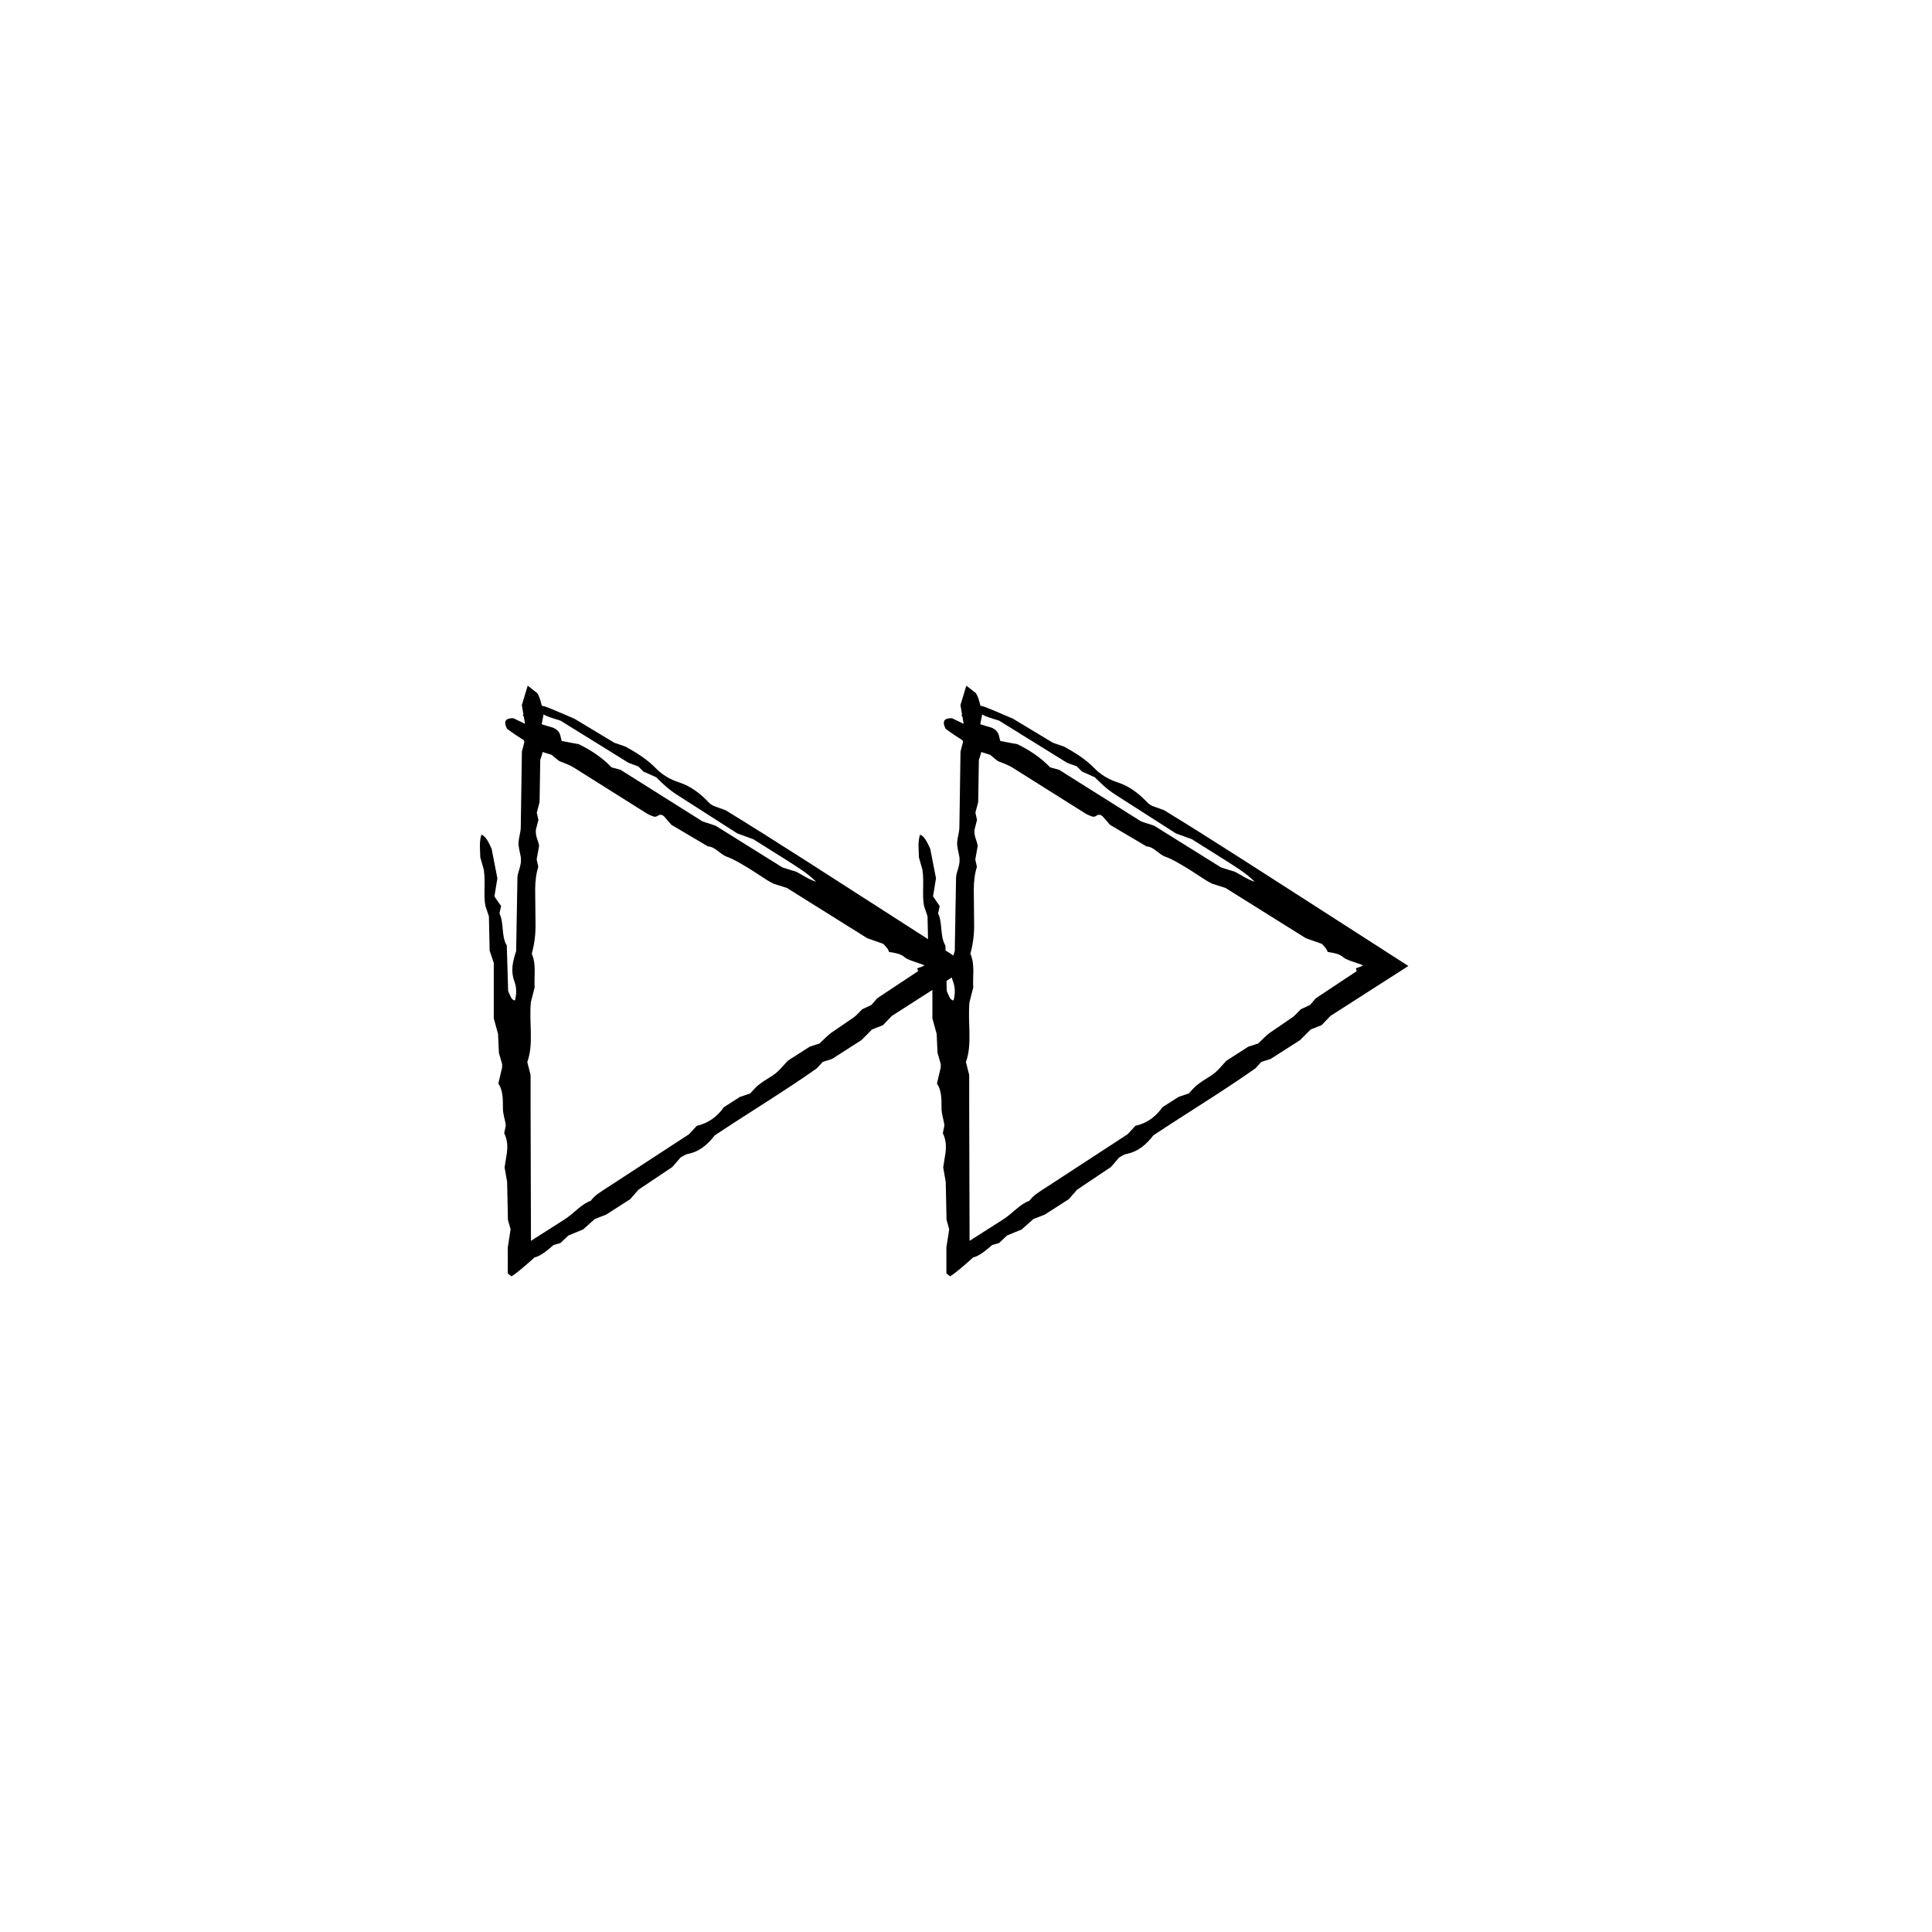 <?xml version="1.0" encoding="UTF-8"?>
<!-- Uploaded to: ICON Repo, www.svgrepo.com, Generator: ICON Repo Mixer Tools -->
<svg fill="#000000" width="800px" height="800px" version="1.1" viewBox="144 144 512 512" xmlns="http://www.w3.org/2000/svg">
 <g>
  <path d="m387.29 401.38c-0.051-0.371-0.121-0.562-0.223-0.77 0.645-0.207 1.293-0.414 1.617-0.613l0.312-0.176c-2.125-0.875-4.473-1.371-5.375-2.231-0.918-0.848-2.742-1.129-4-1.309-0.207-0.453-0.172-0.801-1.551-2.156-0.984-0.344-2.195-0.77-4.227-1.484-6.539-4.09-13.828-8.652-21.297-13.324-1.043-0.332-2.273-0.719-3.5-1.109-0.605-0.328-1.223-0.621-1.797-0.988-1.75-1.109-3.445-2.301-5.219-3.352-1.762-1.039-3.602-2.191-5.394-2.82-1.875-0.656-3.059-2.672-5.027-2.742-3.246-1.914-6.488-3.836-9.668-5.715-0.711-0.812-1.336-1.531-2.047-2.336-1.445-0.992-1.465 0.555-2.766 0.105-0.449-0.195-1.098-0.383-1.641-0.73l-19.25-12.113c-1.184-0.746-2.394-1.188-3.641-1.656-0.766-0.293-1.523-1.133-2.398-1.82-0.457-0.141-1.078-0.332-2.242-0.699-2.992-1.875-6.543-3.898-9.602-6.223-1.074-2.168-0.176-2.816 1.703-2.781 1.234 0.59 2.43 1.164 3.961 1.895-0.613-1.16-1.062-2.004-1.512-2.856 1.961 0.277 3.562 1.859 5.324 2.648 0.969 0.289 1.891 0.562 2.754 0.82 2.207 1.043 1.789 2.277 2.301 3.531 1.457 0.273 2.918 0.543 4.488 0.84 3.254 1.57 6.281 3.602 8.699 6.144 0.77 0.207 1.387 0.371 2.352 0.629 6.977 4.398 14.258 8.977 21.75 13.695 1.008 0.328 2.231 0.73 3.457 1.133 5.848 3.648 11.695 7.297 17.75 11.074 1.047 0.324 2.266 0.699 3.641 1.129 1.652 0.836 3.356 2.086 5.262 2.644-2.711-2.527-2.711-2.527-16.652-11.262-1.129-0.406-2.359-0.855-4.254-1.547-4.926-3.152-10.434-6.688-15.945-10.211-2.066-1.316-3.777-2.871-5.531-4.664-1.031-0.457-2.223-0.988-3.394-1.512-0.473-0.469-0.941-0.934-1.371-1.367-0.957-0.352-1.891-0.695-2.59-0.957-6.066-3.762-11.922-7.391-17.996-11.16-1.043-0.336-2.262-0.684-3.492-1.152-0.594-0.227-1.23-0.621-1.77-1.023-0.523-0.387-0.945-0.883-1.414-1.328 0.625-0.629 1.738-0.574 2.934-0.125 2.144 0.816 4.289 1.789 7.402 3.102 2.891 1.742 6.731 4.051 10.59 6.379 0.906 0.312 1.832 0.629 2.973 1.023 2.797 1.562 5.648 3.266 8.051 5.762 1.57 1.633 3.777 2.961 6.027 3.68 3.387 1.078 5.914 3.164 8.223 5.602 0.211 0.223 0.574 0.379 1.02 0.664 0.762 0.277 1.684 0.609 3.203 1.16 13.852 8.48 27.973 17.699 42.176 26.793l22.52 14.477-20.645 13.23c-0.898 0.938-1.57 1.641-2.359 2.457-0.75 0.297-1.652 0.645-2.875 1.125-0.715 0.719-1.633 1.637-2.832 2.836-2.266 1.457-4.871 3.125-7.777 4.984-0.59 0.188-1.508 0.48-2.473 0.785-0.379 0.414-0.801 0.875-1.547 1.691-8.594 6.07-18.027 11.754-27.086 17.793-1.895 2.465-4.062 4.332-7.254 4.941-0.527 0.102-1.18 0.594-1.805 0.918-0.613 0.715-1.246 1.441-2.172 2.516-2.766 1.855-5.906 3.953-8.961 6.004-0.695 0.797-1.328 1.523-2.211 2.527-1.805 1.152-3.926 2.516-6.398 4.098-0.672 0.258-1.785 0.684-2.961 1.145-0.906 0.805-1.891 1.676-3.113 2.769-1.168 0.484-2.527 1.047-3.891 1.605l-2.109 1.996-1.824 0.523c-1.773 1.578-3.68 3.043-5.008 3.269-2.203 1.965-4.398 3.926-6.133 5.031-0.332-0.215-0.664-0.488-0.996-0.805v-6.828c0.262-1.691 0.508-3.281 0.75-4.856-0.191-0.664-0.379-1.324-0.707-2.465-0.059-2.731-0.133-6.086-0.215-10.066-0.133-0.762-0.363-2.074-0.672-3.836 0.145-0.918 0.297-1.859 0.441-2.793 0.125-0.676 0.227-1.367 0.262-2.062 0.07-1.391-0.109-2.812-0.805-4.203 0.137-0.664 0.266-1.305 0.418-2.039-0.141-1.566-0.789-2.953-0.762-4.734 0.035-2.398-0.055-4.816-1.211-6.398 0.406-1.738 0.699-2.988 0.992-4.223 0-0.359 0.059-0.75-0.012-1.043-0.262-0.918-0.527-1.844-0.828-2.871-0.07-1.602-0.152-3.309-0.227-5.012-0.344-1.25-0.68-2.484-1.133-4.133v-14.672c-0.43-1.293-0.73-2.195-1.094-3.281-0.066-2.902-0.133-5.992-0.195-9.078l-0.906-2.676c-0.605-3.008 0.059-6.168-0.441-9.672-0.227-0.801-0.578-2.035-0.938-3.285-0.02-2.012-0.348-4.09 0.312-6.027 1.258 0.504 1.949 2.191 2.691 3.754 0.504 2.574 1.004 5.144 1.527 7.824-0.246 1.512-0.516 3.133-0.785 4.801 0.613 0.891 1.188 1.734 1.77 2.574l-0.434 1.945c1.246 2.453 0.449 6.168 1.941 8.469 0.121 4.168 0.242 8.262 0.359 12.07 0.555 1.266 0.898 2.473 1.793 2.508 0.48-1.699 0.453-3.457-0.109-4.953-1.047-2.777-0.523-5.231 0.438-8.121 0.105-6.121 0.223-12.66 0.344-19.629 0.121-1.582 1.234-3.184 0.855-5.441-0.211-1.273-0.656-2.613-0.562-3.84 0.098-1.289 0.562-2.523 0.586-3.945 0.102-6.539 0.195-13.082 0.301-20.02 0.152-0.574 0.395-1.512 0.648-2.5-0.121-0.562-0.258-1.211-0.434-2.031 0.168-0.789 0.363-1.727 0.605-2.898-0.238-1.387-0.52-2.992-0.84-4.898 0.488-1.602 1.027-3.387 1.562-5.141 0.871 0.684 1.613 1.258 2.516 1.965 0.832 1.176 1.125 3.234 1.754 5.316-0.211 1.066-0.457 2.336-0.715 3.641 1.164 2.934 0.887 5.812-0.23 8.711-0.059 3.719-0.121 7.512-0.18 11.215-0.262 0.992-0.504 1.906-0.742 2.812 0.145 0.648 0.297 1.289 0.434 1.906-0.242 0.953-0.484 1.883-0.664 2.586-0.172 1.785 0.586 2.731 0.848 4.301-0.188 1.043-0.418 2.324-0.648 3.606l0.434 1.941c-0.586 1.844-0.812 3.871-0.828 5.918l0.09 9.301c0.055 2.766-0.328 5.356-0.984 7.836 1.254 2.832 0.562 6.035 0.75 8.906-0.363 1.43-0.68 2.68-0.992 3.906-0.535 5.371 0.812 11.02-0.953 15.887 0.312 1.211 0.551 2.152 0.871 3.402v7.969l0.102 36.004 8.867-5.656c2.523-1.605 4.519-4.133 6.957-4.941 0.605-0.797 1.258-1.387 1.969-1.914 0.762-0.559 1.691-1.129 2.539-1.684 7.203-4.695 14.41-9.395 21.531-14.043 0.734-0.789 1.402-1.508 2.09-2.246 3.078-0.695 5.406-2.434 7.16-4.926 1.449-0.934 2.902-1.859 4.266-2.734 1.008-0.336 1.918-0.641 2.731-0.918 0.734-0.77 1.32-1.551 2.098-2.168 1.059-0.84 2.238-1.613 3.414-2.309 1.895-1.129 2.988-2.648 4.445-4.195 1.879-1.203 3.91-2.504 5.809-3.723 1.055-0.336 1.961-0.629 2.594-0.84 1.145-1.055 2.031-2.039 3.098-2.832l5.965-4.082c0.801-0.574 1.426-1.359 2.227-2.144 0.719-0.336 1.586-0.746 2.453-1.152 0.422-0.484 0.84-0.969 1.559-1.785 3.34-2.195 6.922-4.582 10.809-7.168z"/>
  <path d="m503.52 401.38c-0.051-0.371-0.121-0.562-0.223-0.77 0.645-0.207 1.293-0.414 1.617-0.613l0.312-0.176c-2.125-0.875-4.473-1.371-5.375-2.231-0.918-0.848-2.742-1.129-4-1.309-0.207-0.453-0.172-0.801-1.551-2.156-0.984-0.344-2.195-0.77-4.227-1.484-6.539-4.09-13.828-8.652-21.297-13.324-1.043-0.332-2.273-0.719-3.5-1.109-0.605-0.328-1.223-0.621-1.797-0.988-1.75-1.109-3.445-2.301-5.219-3.352-1.762-1.039-3.602-2.191-5.394-2.82-1.875-0.656-3.059-2.672-5.027-2.742-3.246-1.914-6.488-3.836-9.668-5.715-0.711-0.812-1.336-1.531-2.047-2.336-1.445-0.992-1.465 0.555-2.766 0.105-0.449-0.195-1.098-0.383-1.641-0.73l-19.25-12.113c-1.184-0.746-2.394-1.188-3.641-1.656-0.766-0.293-1.523-1.133-2.398-1.82-0.457-0.141-1.078-0.332-2.242-0.699-2.992-1.875-6.543-3.898-9.602-6.223-1.074-2.168-0.176-2.816 1.703-2.781 1.234 0.59 2.43 1.164 3.961 1.895-0.613-1.16-1.062-2.004-1.512-2.856 1.961 0.277 3.562 1.859 5.324 2.648 0.969 0.289 1.891 0.562 2.754 0.82 2.207 1.043 1.789 2.277 2.301 3.531 1.457 0.273 2.918 0.543 4.488 0.84 3.254 1.57 6.281 3.602 8.699 6.144 0.77 0.207 1.387 0.371 2.352 0.629 6.977 4.398 14.258 8.977 21.75 13.695 1.008 0.328 2.231 0.73 3.457 1.133 5.848 3.648 11.695 7.297 17.75 11.074 1.047 0.324 2.266 0.699 3.641 1.129 1.652 0.836 3.356 2.086 5.262 2.644-2.711-2.527-2.711-2.527-16.652-11.262-1.129-0.406-2.359-0.855-4.254-1.547-4.926-3.152-10.434-6.688-15.945-10.211-2.066-1.316-3.777-2.871-5.531-4.664-1.031-0.457-2.223-0.988-3.394-1.512-0.473-0.469-0.938-0.934-1.371-1.367-0.957-0.352-1.891-0.695-2.59-0.957-6.066-3.762-11.922-7.391-17.996-11.16-1.043-0.336-2.262-0.684-3.492-1.152-0.594-0.227-1.23-0.621-1.77-1.023-0.523-0.387-0.945-0.883-1.414-1.328 0.625-0.629 1.738-0.574 2.934-0.125 2.144 0.816 4.289 1.789 7.402 3.102 2.891 1.742 6.731 4.051 10.59 6.379 0.906 0.312 1.832 0.629 2.973 1.023 2.797 1.562 5.648 3.266 8.051 5.762 1.57 1.633 3.777 2.961 6.027 3.68 3.387 1.078 5.914 3.164 8.223 5.602 0.211 0.223 0.574 0.379 1.02 0.664 0.762 0.277 1.684 0.609 3.203 1.16 13.852 8.48 27.973 17.699 42.176 26.793l22.527 14.477-20.645 13.23c-0.898 0.938-1.57 1.641-2.359 2.457-0.75 0.297-1.652 0.645-2.875 1.125-0.715 0.719-1.633 1.637-2.832 2.836-2.266 1.457-4.871 3.125-7.777 4.984-0.59 0.188-1.508 0.48-2.473 0.785-0.379 0.414-0.801 0.875-1.547 1.691-8.594 6.07-18.027 11.754-27.086 17.793-1.895 2.465-4.062 4.332-7.254 4.941-0.527 0.102-1.18 0.594-1.805 0.918-0.613 0.715-1.246 1.441-2.172 2.516-2.766 1.855-5.906 3.953-8.961 6.004-0.695 0.797-1.328 1.523-2.211 2.527-1.805 1.152-3.926 2.516-6.398 4.098-0.672 0.258-1.785 0.684-2.961 1.145-0.906 0.805-1.891 1.676-3.113 2.769-1.168 0.484-2.527 1.047-3.891 1.605l-2.109 1.996-1.824 0.523c-1.773 1.578-3.68 3.043-5.008 3.269-2.203 1.965-4.398 3.926-6.133 5.031-0.332-0.215-0.664-0.488-0.996-0.805v-6.828c0.262-1.691 0.508-3.281 0.75-4.856-0.191-0.664-0.379-1.324-0.707-2.465-0.059-2.731-0.133-6.086-0.215-10.066-0.133-0.762-0.363-2.074-0.672-3.836 0.145-0.918 0.297-1.859 0.441-2.793 0.125-0.676 0.227-1.367 0.262-2.062 0.07-1.391-0.109-2.812-0.805-4.203 0.137-0.664 0.266-1.305 0.418-2.039-0.141-1.566-0.789-2.953-0.762-4.734 0.035-2.398-0.055-4.816-1.211-6.398 0.406-1.738 0.699-2.988 0.992-4.223 0-0.359 0.059-0.75-0.012-1.043-0.262-0.918-0.527-1.844-0.828-2.871-0.07-1.602-0.152-3.309-0.227-5.012-0.344-1.25-0.68-2.484-1.133-4.133v-14.672c-0.43-1.293-0.73-2.195-1.094-3.281-0.066-2.902-0.133-5.992-0.195-9.078l-0.906-2.676c-0.605-3.008 0.059-6.168-0.441-9.672-0.227-0.801-0.578-2.035-0.938-3.285-0.02-2.012-0.348-4.09 0.312-6.027 1.258 0.504 1.949 2.191 2.691 3.754 0.504 2.574 1.004 5.144 1.527 7.824-0.246 1.512-0.516 3.133-0.785 4.801 0.613 0.891 1.188 1.734 1.77 2.574l-0.434 1.945c1.246 2.453 0.449 6.168 1.941 8.469 0.121 4.168 0.242 8.262 0.359 12.07 0.555 1.266 0.898 2.473 1.793 2.508 0.48-1.699 0.453-3.457-0.109-4.953-1.047-2.777-0.523-5.231 0.438-8.121 0.105-6.121 0.223-12.66 0.344-19.629 0.121-1.582 1.234-3.184 0.855-5.441-0.211-1.273-0.656-2.613-0.562-3.84 0.098-1.289 0.562-2.523 0.586-3.945 0.102-6.539 0.195-13.082 0.301-20.02 0.152-0.574 0.395-1.512 0.648-2.5-0.121-0.562-0.258-1.211-0.434-2.031 0.168-0.789 0.363-1.727 0.605-2.898-0.238-1.387-0.52-2.992-0.84-4.898 0.488-1.602 1.027-3.387 1.562-5.141 0.871 0.684 1.613 1.258 2.516 1.965 0.832 1.176 1.125 3.234 1.754 5.316-0.211 1.066-0.457 2.336-0.715 3.641 1.164 2.934 0.887 5.812-0.23 8.711-0.059 3.719-0.121 7.512-0.18 11.215-0.262 0.992-0.504 1.906-0.742 2.812 0.145 0.648 0.297 1.289 0.434 1.906-0.242 0.953-0.484 1.883-0.664 2.586-0.172 1.785 0.586 2.731 0.848 4.301-0.188 1.043-0.418 2.324-0.648 3.606l0.434 1.941c-0.586 1.844-0.812 3.871-0.828 5.918l0.09 9.301c0.055 2.766-0.328 5.356-0.984 7.836 1.254 2.832 0.562 6.035 0.75 8.906-0.363 1.43-0.68 2.68-0.992 3.906-0.535 5.371 0.812 11.02-0.953 15.887 0.312 1.211 0.551 2.152 0.871 3.402v7.969l0.102 36.004 8.867-5.656c2.523-1.605 4.519-4.133 6.957-4.941 0.605-0.797 1.258-1.387 1.969-1.914 0.762-0.559 1.691-1.129 2.539-1.684 7.203-4.695 14.41-9.395 21.531-14.043 0.734-0.789 1.402-1.508 2.09-2.246 3.078-0.695 5.406-2.434 7.16-4.926 1.449-0.934 2.902-1.859 4.266-2.734 1.008-0.336 1.918-0.641 2.731-0.918 0.734-0.77 1.32-1.551 2.098-2.168 1.059-0.84 2.238-1.613 3.414-2.309 1.895-1.129 2.988-2.648 4.445-4.195 1.879-1.203 3.91-2.504 5.809-3.723 1.055-0.336 1.961-0.629 2.594-0.84 1.145-1.055 2.031-2.039 3.098-2.832l5.965-4.082c0.801-0.574 1.426-1.359 2.227-2.144 0.719-0.336 1.586-0.746 2.453-1.152 0.422-0.484 0.84-0.969 1.559-1.785 3.336-2.195 6.918-4.582 10.801-7.168z"/>
 </g>
</svg>